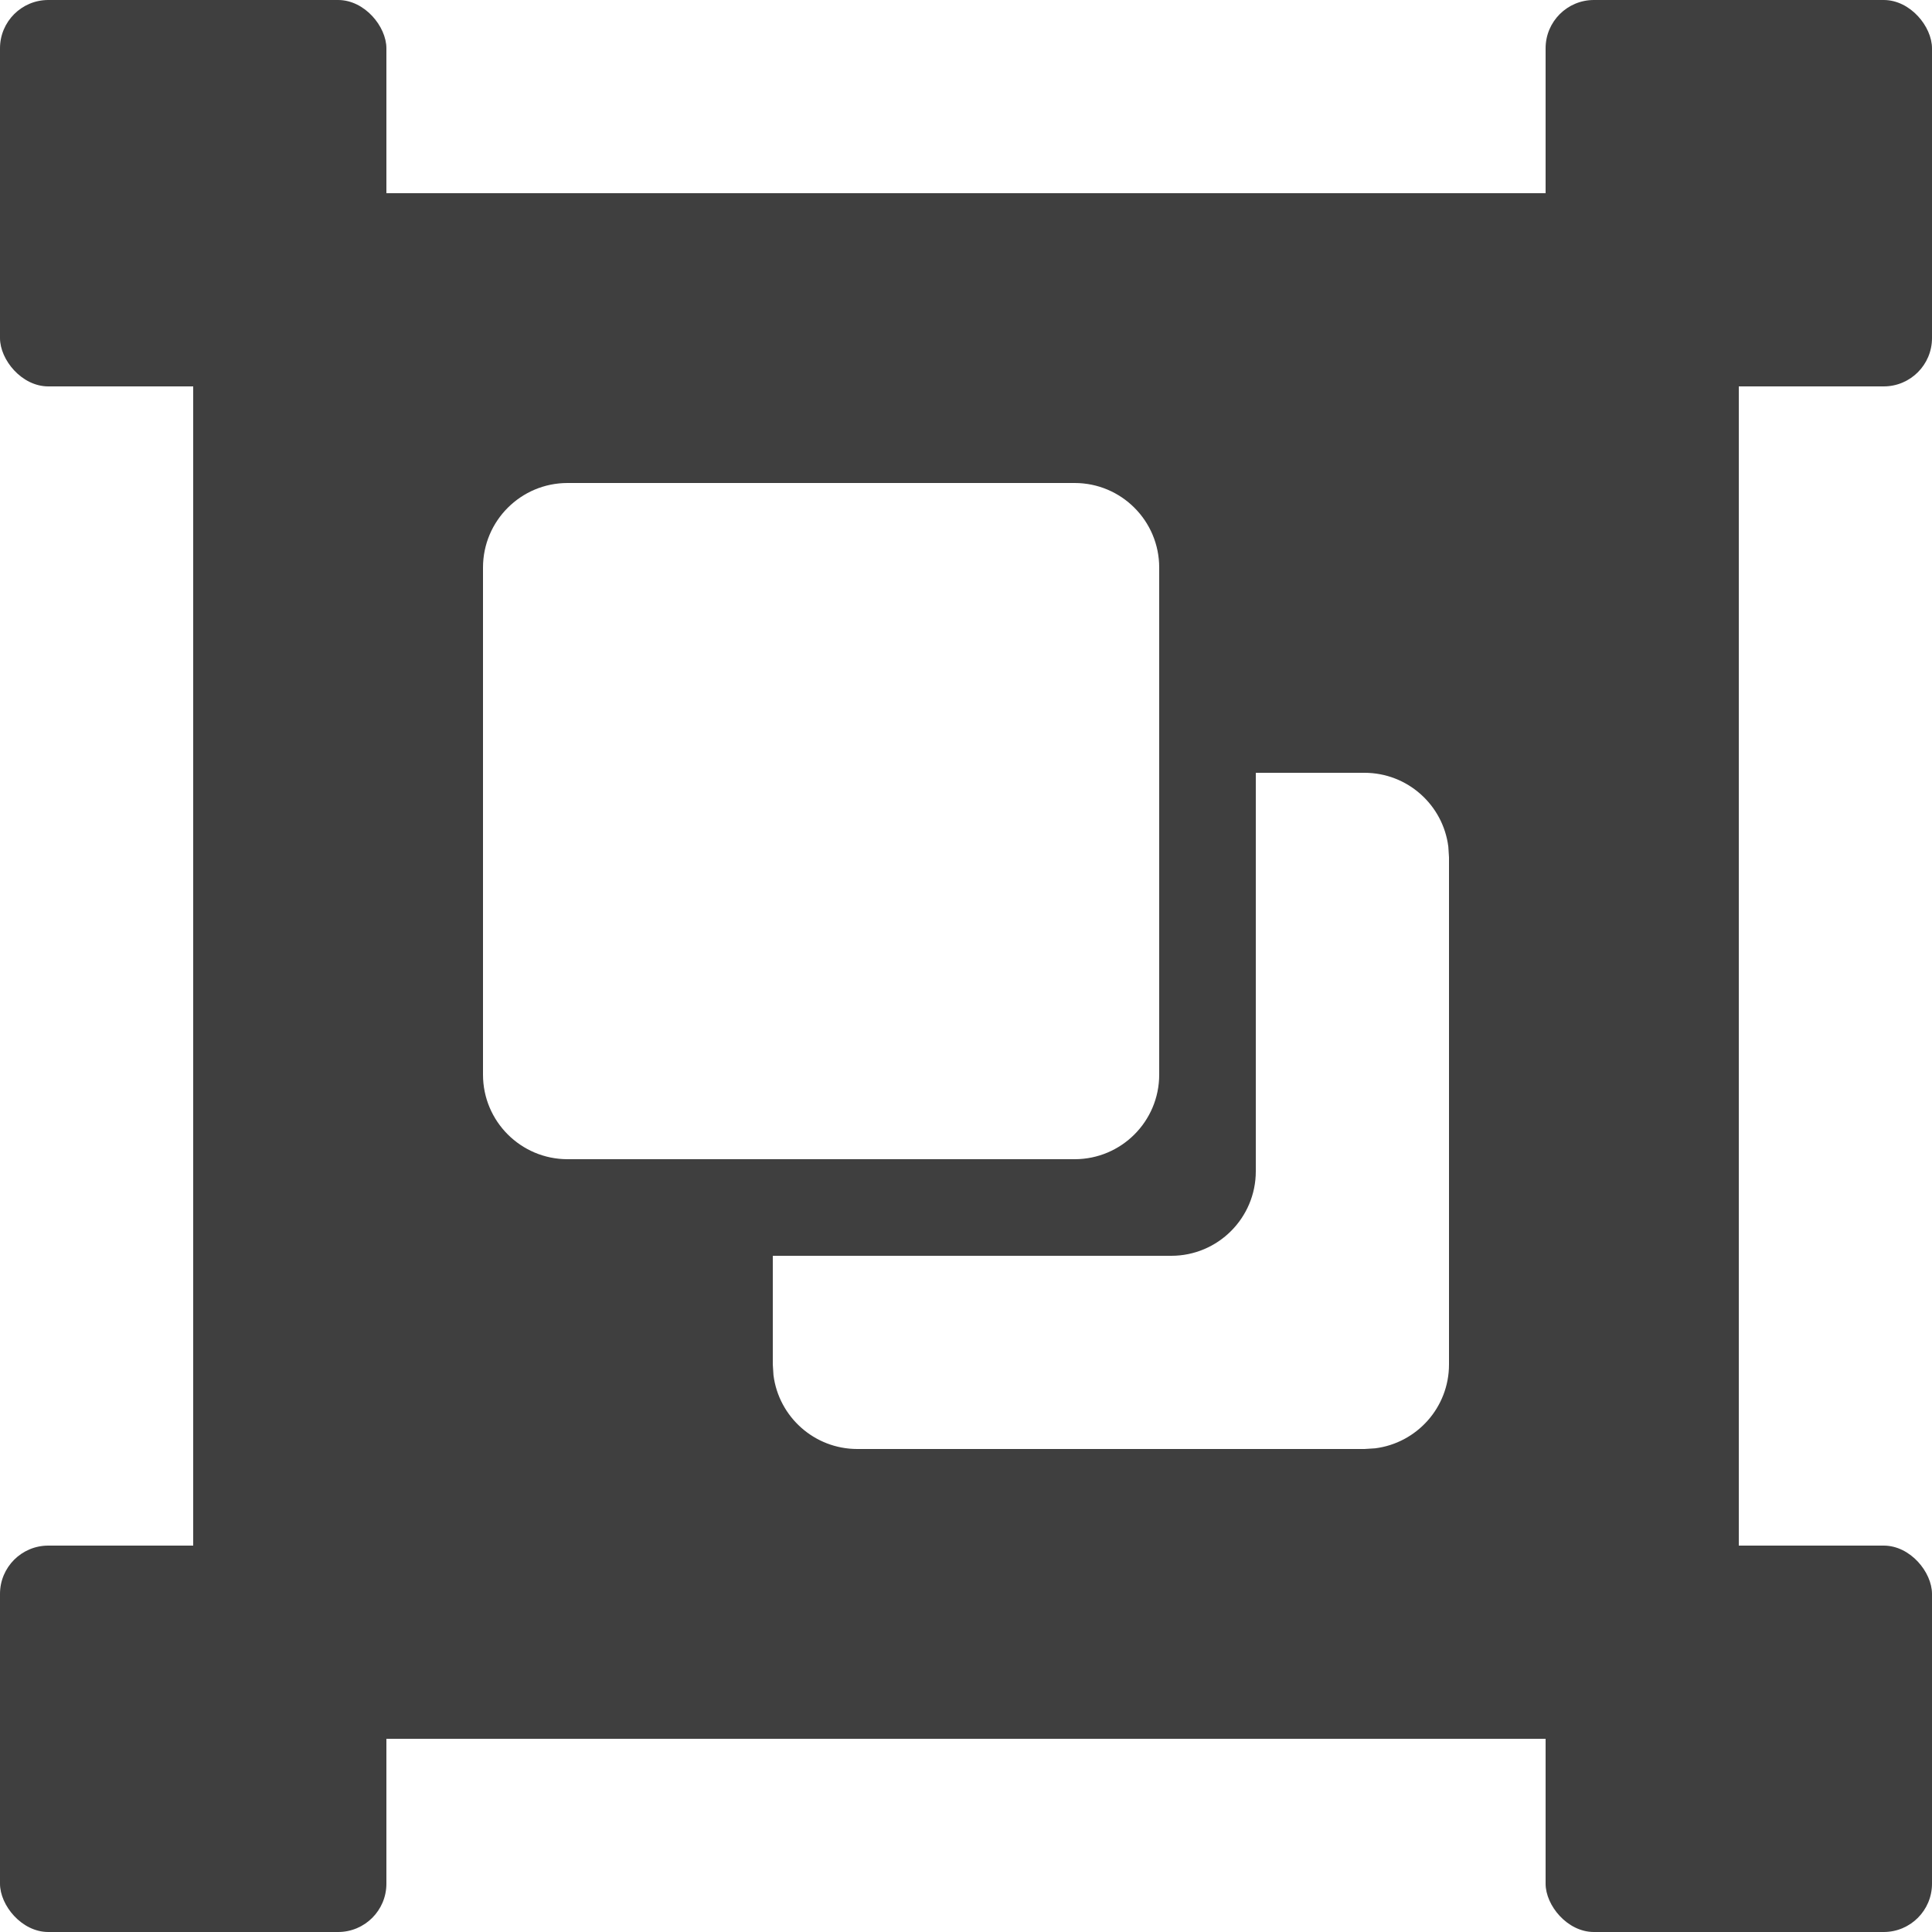 <?xml version="1.0" encoding="UTF-8"?>
<svg  viewBox="0 0 20 20" version="1.1" xmlns="http://www.w3.org/2000/svg" xmlns:xlink="http://www.w3.org/1999/xlink">
    <!-- Generator: Sketch 61.2 (89653) - https://sketch.com -->
    <title>Dark / 20 / item-group@svg</title>
    <desc>Created with Sketch.</desc>
    <g id="Dark-/-20-/-item-group" stroke="none" stroke-width="1" fill="none" fill-rule="evenodd">
        <g id="Group">
            <rect id="Rectangle" fill="#3F3F3F" x="0" y="0" width="4" height="4" rx="0.5"></rect>
            <rect id="Rectangle-Copy-2" fill="#3F3F3F" x="0" y="16" width="4" height="4" rx="0.5"></rect>
            <rect id="Rectangle-Copy" fill="#3F3F3F" x="16" y="0" width="4" height="4" rx="0.5"></rect>
            <rect id="Rectangle-Copy-3" fill="#3F3F3F" x="16" y="16" width="4" height="4" rx="0.5"></rect>
            <path d="M18,2 L18,18 L2,18 L2,2 L18,2 Z M14.125,8 L13,8 L13,12.125 C13,12.608 12.608,13 12.125,13 L12.125,13 L8,13 L8,14.125 L8.007,14.235 C8.061,14.666 8.429,15 8.875,15 L8.875,15 L14.125,15 L14.235,14.993 C14.666,14.939 15,14.571 15,14.125 L15,14.125 L15,8.875 L14.993,8.765 C14.939,8.334 14.571,8 14.125,8 L14.125,8 Z M11.125,5 L5.875,5 C5.392,5 5,5.392 5,5.875 L5,11.125 C5,11.608 5.392,12 5.875,12 L11.125,12 C11.608,12 12,11.608 12,11.125 L12,5.875 C12,5.392 11.608,5 11.125,5 Z" id="Rectangle-2" fill="#3F3F3F"></path>
            <g transform="translate(8, 8)"></g>
        </g>
    </g>
</svg>